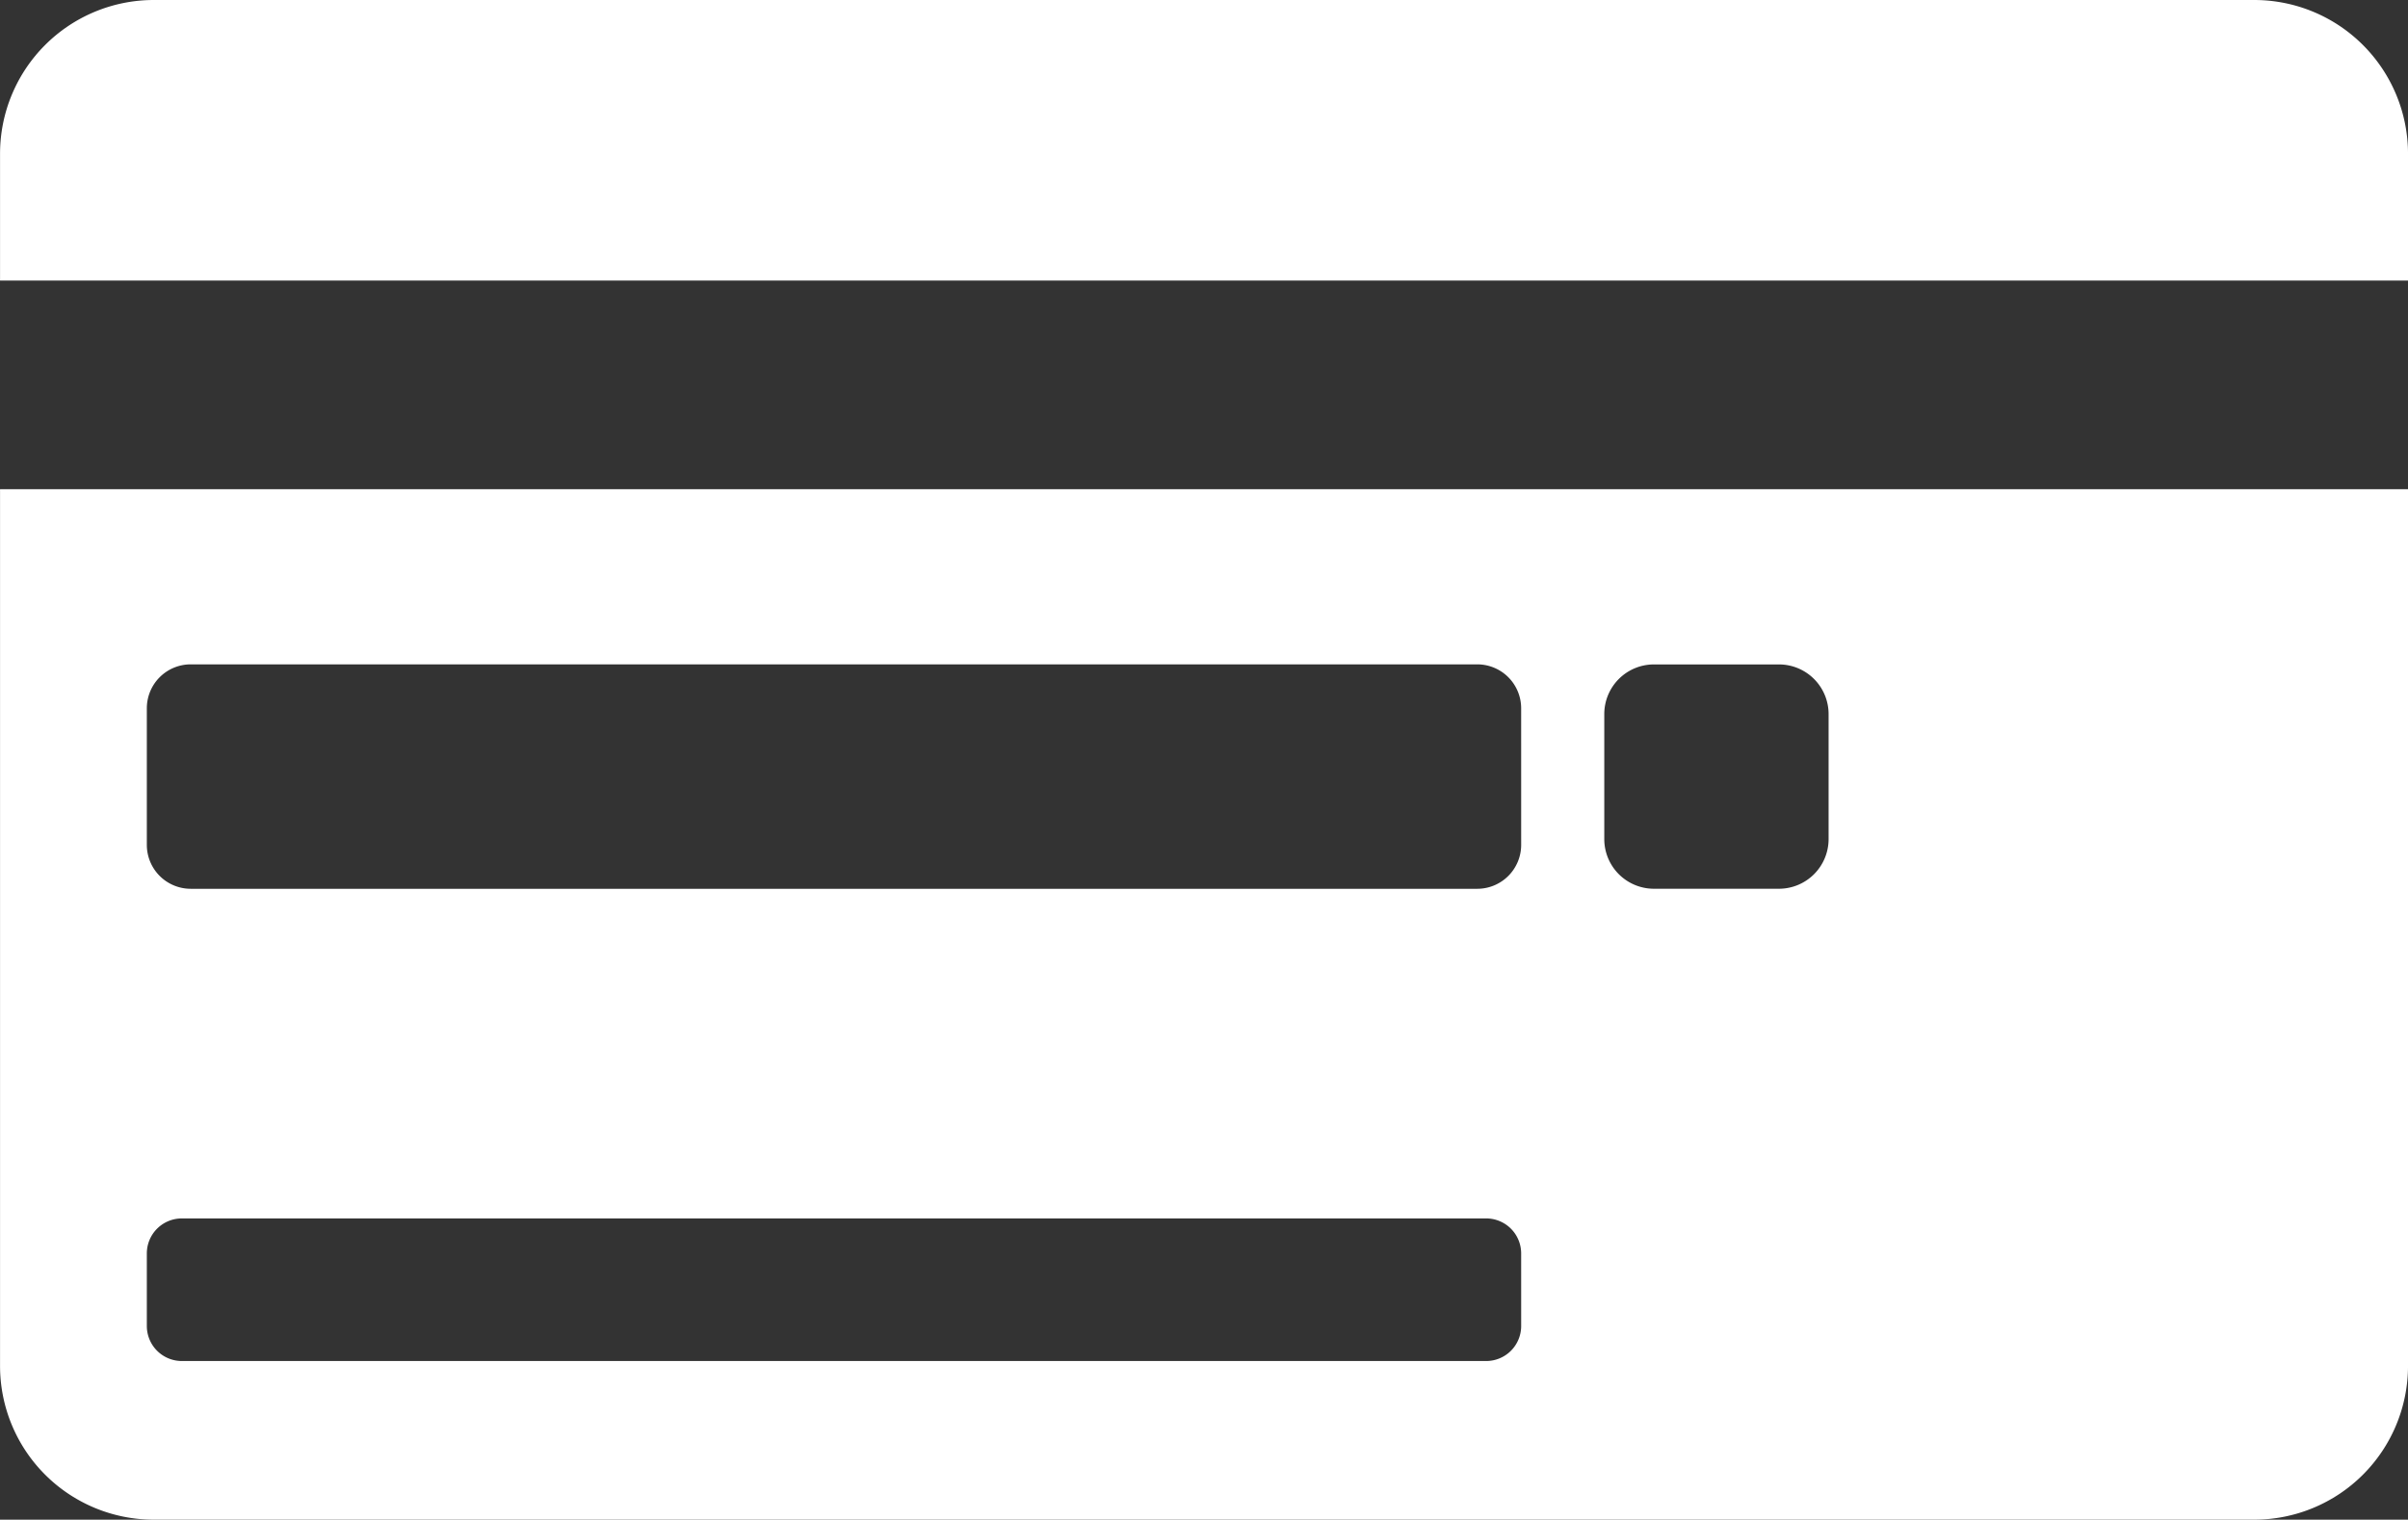 <svg fill="white" xmlns="http://www.w3.org/2000/svg" width="174.509" height="110.126" viewBox="0 0 174.509 110.126">
  <rect x="0" y="0" width="174.509" height="110.126" fill="#333333" stroke="none"/>
  <g id="Group_43" data-name="Group 43" transform="translate(844.128 -1851.947)">
    <path id="Path_102" data-name="Path 102" d="M212,887.4v63.534a11.144,11.144,0,0,0,11.143,11.144H375.364a11.144,11.144,0,0,0,11.143-11.144V887.4Zm110.237,60.643a2.536,2.536,0,0,1-2.536,2.537H225.175a2.537,2.537,0,0,1-2.537-2.537v-5.26a2.536,2.536,0,0,1,2.537-2.536H319.7a2.535,2.535,0,0,1,2.536,2.536Zm0-34.866a3.182,3.182,0,0,1-3.182,3.182H225.82a3.182,3.182,0,0,1-3.182-3.182v-9.9a3.182,3.182,0,0,1,3.182-3.182h93.234a3.182,3.182,0,0,1,3.182,3.182Zm22.279-.421a3.6,3.6,0,0,1-3.6,3.6h-9.056a3.6,3.6,0,0,1-3.6-3.6V903.7a3.6,3.6,0,0,1,3.6-3.6h9.056a3.6,3.6,0,0,1,3.6,3.6Z" transform="translate(-1056.125 999.996)"/>
    <path id="Path_103" data-name="Path 103" d="M386.507,872.282v-9.187a11.144,11.144,0,0,0-11.144-11.144H223.142A11.144,11.144,0,0,0,212,863.095v9.187Z" transform="translate(-1056.125 999.996)"/>
  </g>
</svg>
